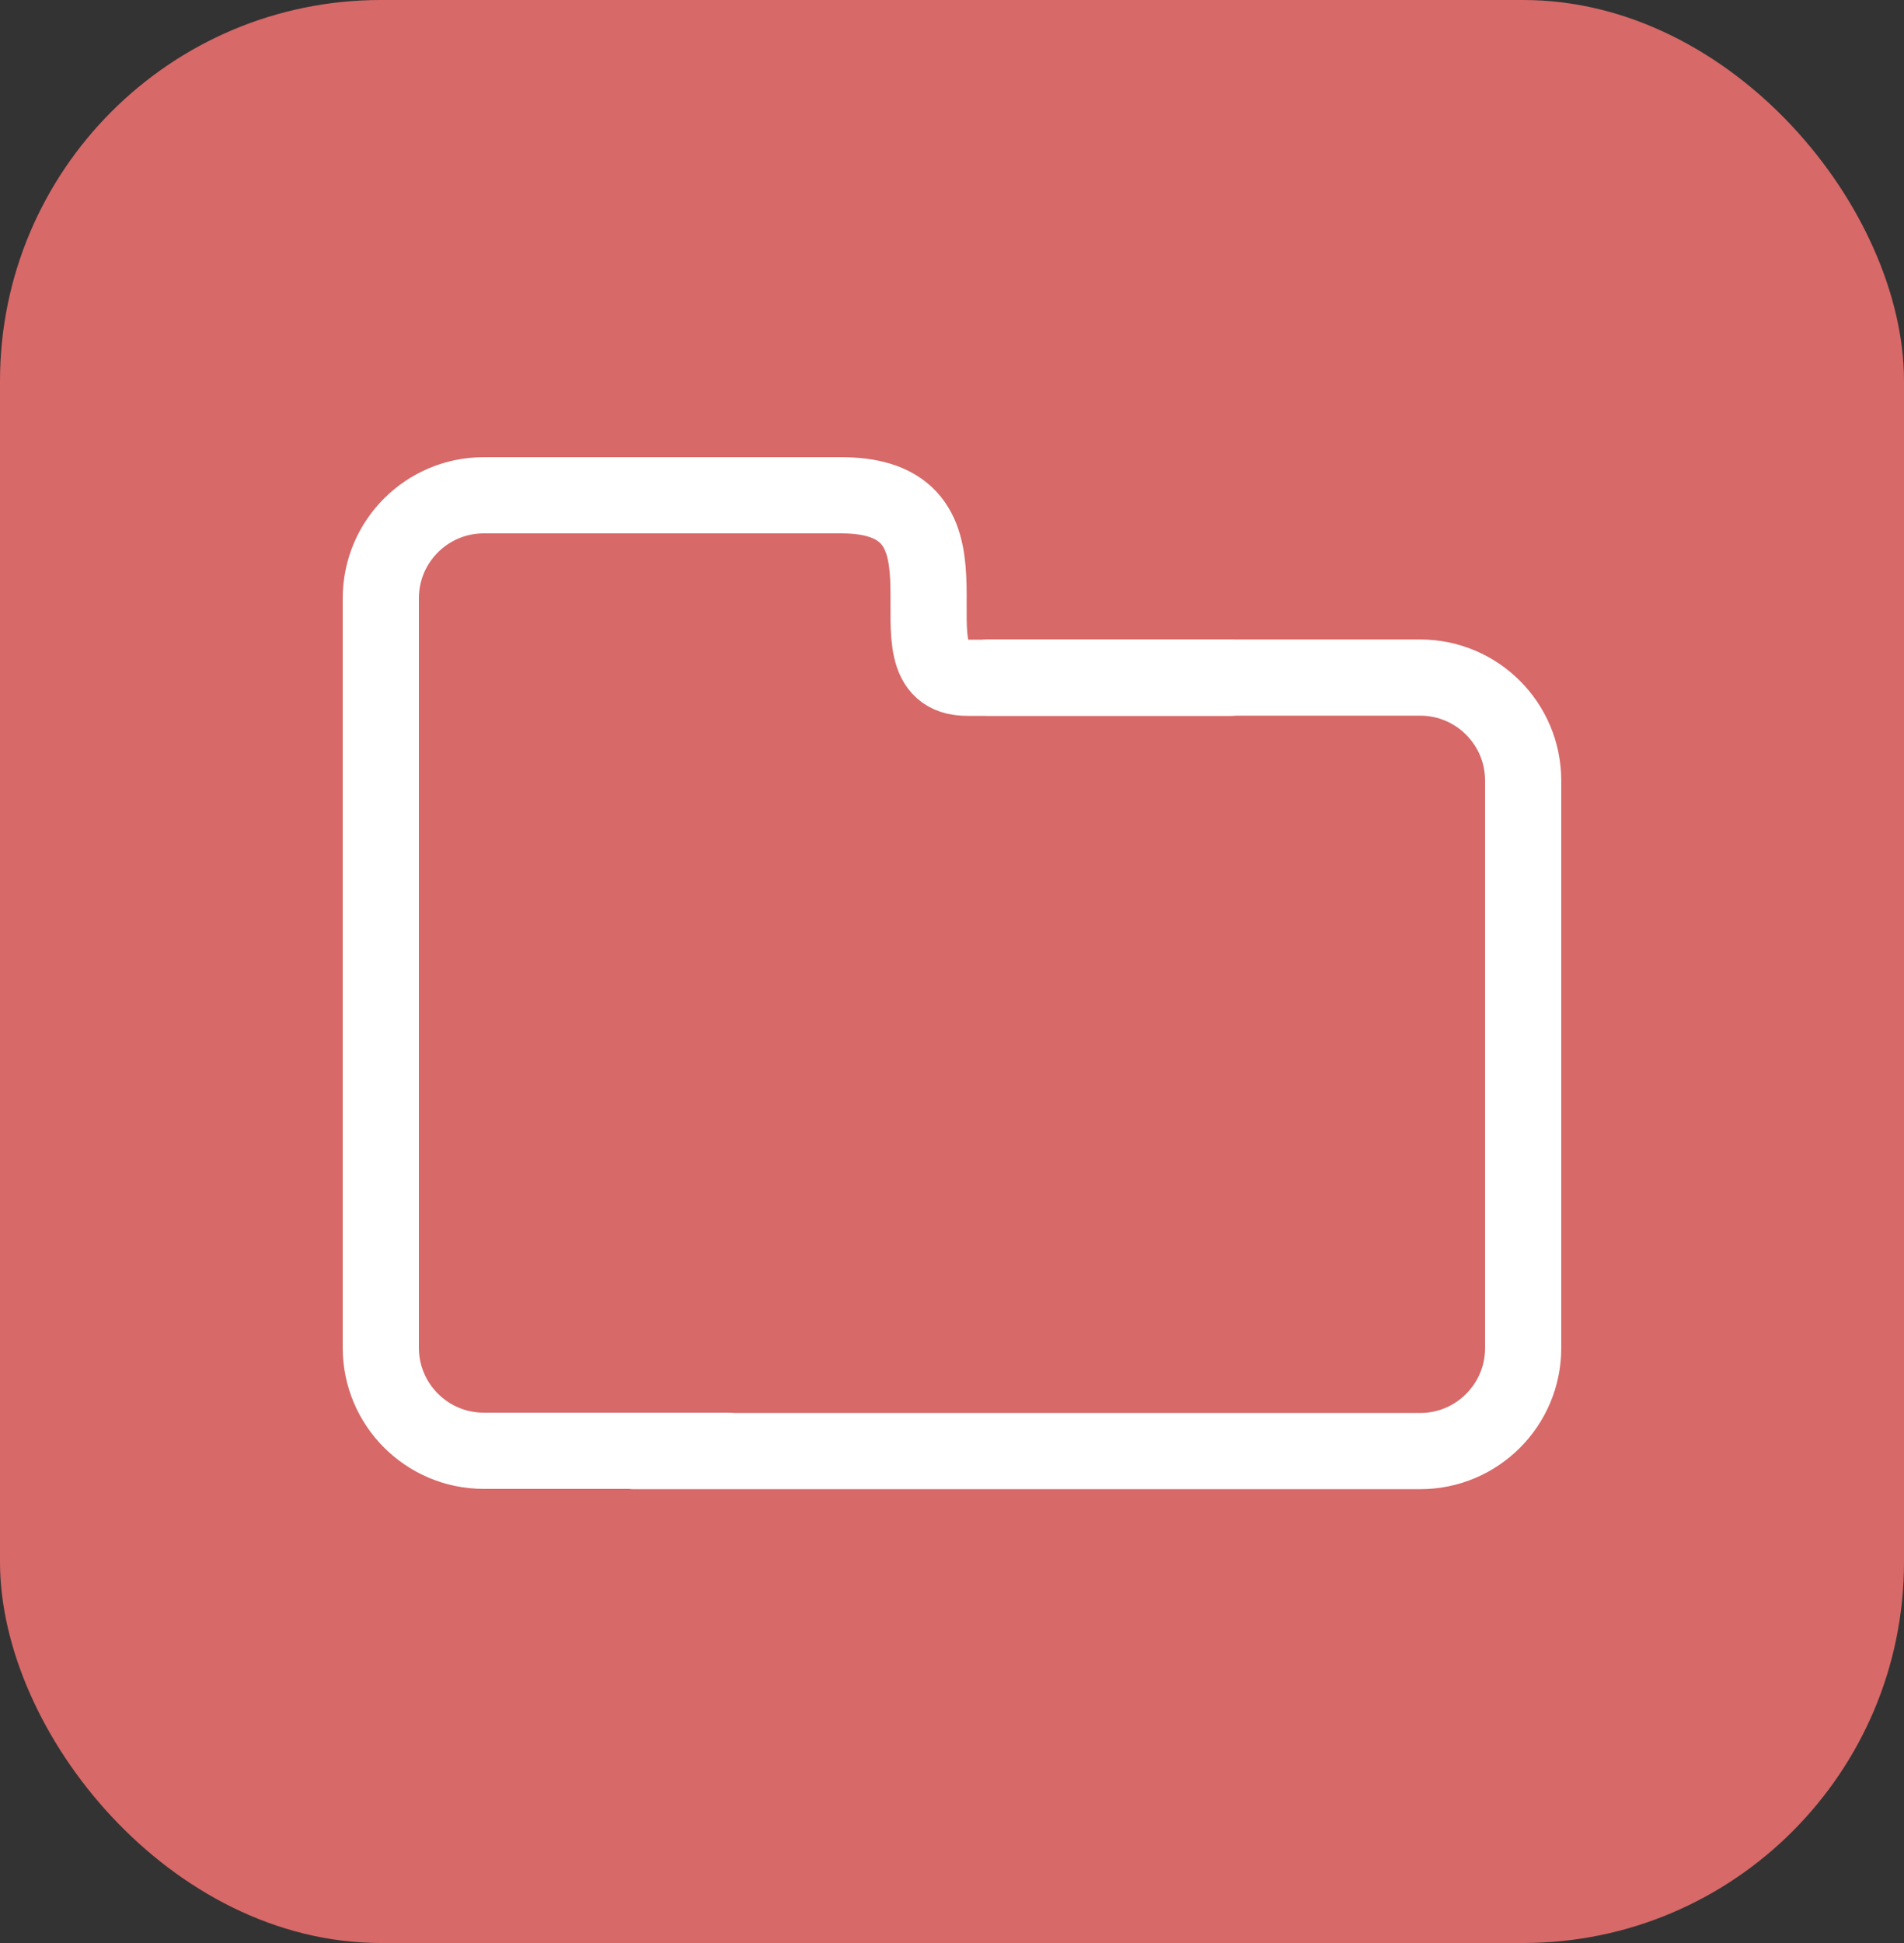 <svg xmlns="http://www.w3.org/2000/svg" width="50" height="51" viewBox="0 0 50 51" fill="none"><rect x="0" y="0" width="50" height="51" fill="#333333" stroke="none"/><rect width="50" height="51" rx="10" fill="#D76968"></rect><path d="M19.087 38.08H12.704C11.211 38.08 10 36.869 10 35.376V15.704C10 14.211 11.211 13 12.704 13H21.648C21.648 13 18.04 13 22.095 13C26.151 13 23.038 17.79 25.4 17.79C27.761 17.79 32.309 17.79 32.309 17.79" stroke="white" stroke-width="2" stroke-linecap="round" stroke-linejoin="round"></path><path d="M25.95 17.785H37.295C38.788 17.785 39.999 18.996 39.999 20.489V35.384C39.999 36.877 38.788 38.088 37.295 38.088H16.641" stroke="white" stroke-width="2" stroke-linecap="round" stroke-linejoin="round"></path></svg>
